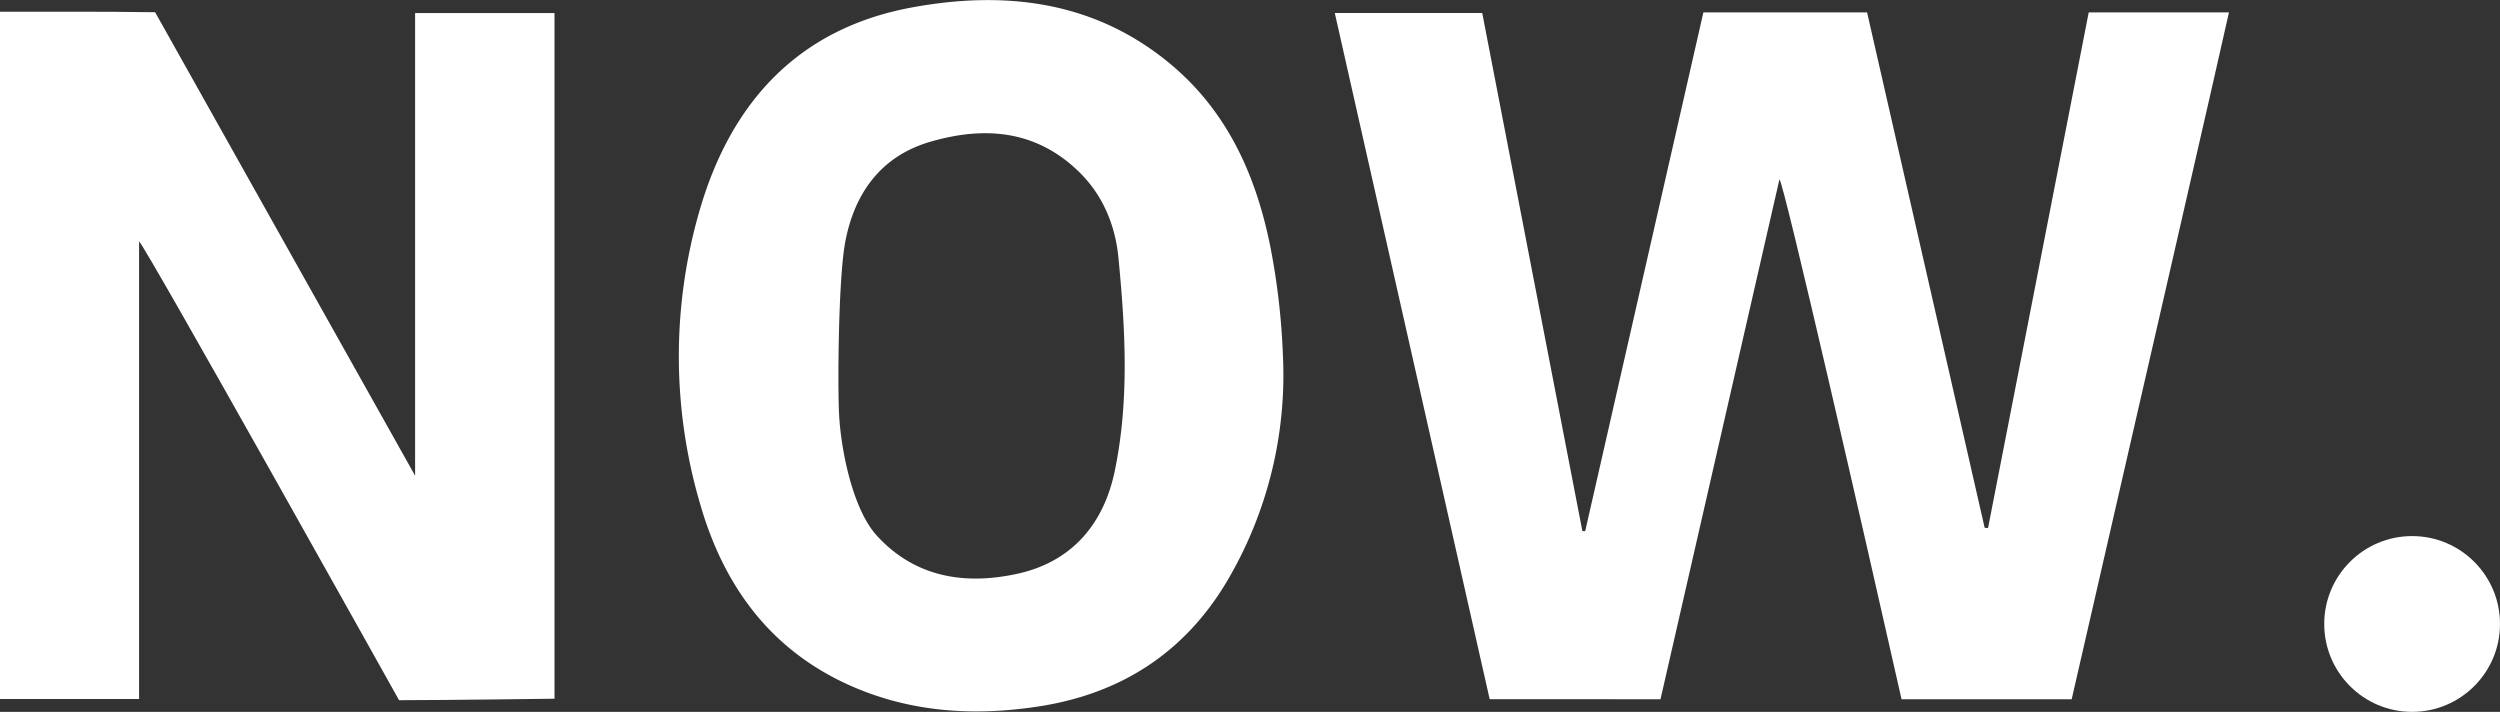 <?xml version="1.0" encoding="UTF-8"?> <svg xmlns="http://www.w3.org/2000/svg" viewBox="0 0 778.89 221.78"><rect x="0" y="0" width="778.89" height="221.78" fill="#333333" stroke="none"/> <defs> <style>.cls-1{fill:#fff;}</style> </defs> <g id="Layer_2" data-name="Layer 2"> <g id="Layer_1-2" data-name="Layer 1"> <circle class="cls-1" cx="751.51" cy="194.4" r="27.38"></circle> <path class="cls-1" d="M619.38,164.53Q635.06,84.24,650.75,3.87h43.69c-.3,1.88-33.39,146-49,214h-53C581,167.13,555.94,57.54,554.4,55.85q-18.51,81-37.06,162H464.12C448.07,146.76,432,75.68,415.86,4.06H461.8Q477.37,84.52,493,165.47h.88Q512.29,84.73,530.7,3.86h51Q600,84.2,618.33,164.43Z"></path> <path class="cls-1" d="M0,3.66c16.22,0,32.28-.08,48.33.15l81,144.4V4.08h43.43V217.69s-35,.46-48.43.46c0,0-79.49-142.31-81-142.93V217.77H0Z"></path> <path class="cls-1" d="M399.71,111a126.19,126.19,0,0,1-17.25,69.78c-13.23,22.48-33.18,35.35-58.77,39.3-19.9,3.07-39.54,1.94-58.29-6.26-25.26-11.06-39.93-31.22-47.28-56.85a162.9,162.9,0,0,1-.34-90.77c9.62-33.84,30.55-57.32,66.44-63.9,29.09-5.33,57-2,80.66,17.83,18,15.11,26.82,35.5,31.13,57.9A219.32,219.32,0,0,1,399.71,111ZM261.45,129.62c.64,10.91,4.26,29.08,11.72,37.25,11.74,12.87,27.07,15.43,43.3,12,17.2-3.58,27.32-15.35,30.81-32,4.62-22.07,3.32-44.48,1.16-66.74-1-10.07-4.88-19.41-12.33-26.65-13.38-13-29.46-14.25-46.41-9.27-15.52,4.57-23.62,16.36-26.39,31.34C261.17,87.15,260.93,120.79,261.45,129.62Z"></path> </g> </g> </svg> 